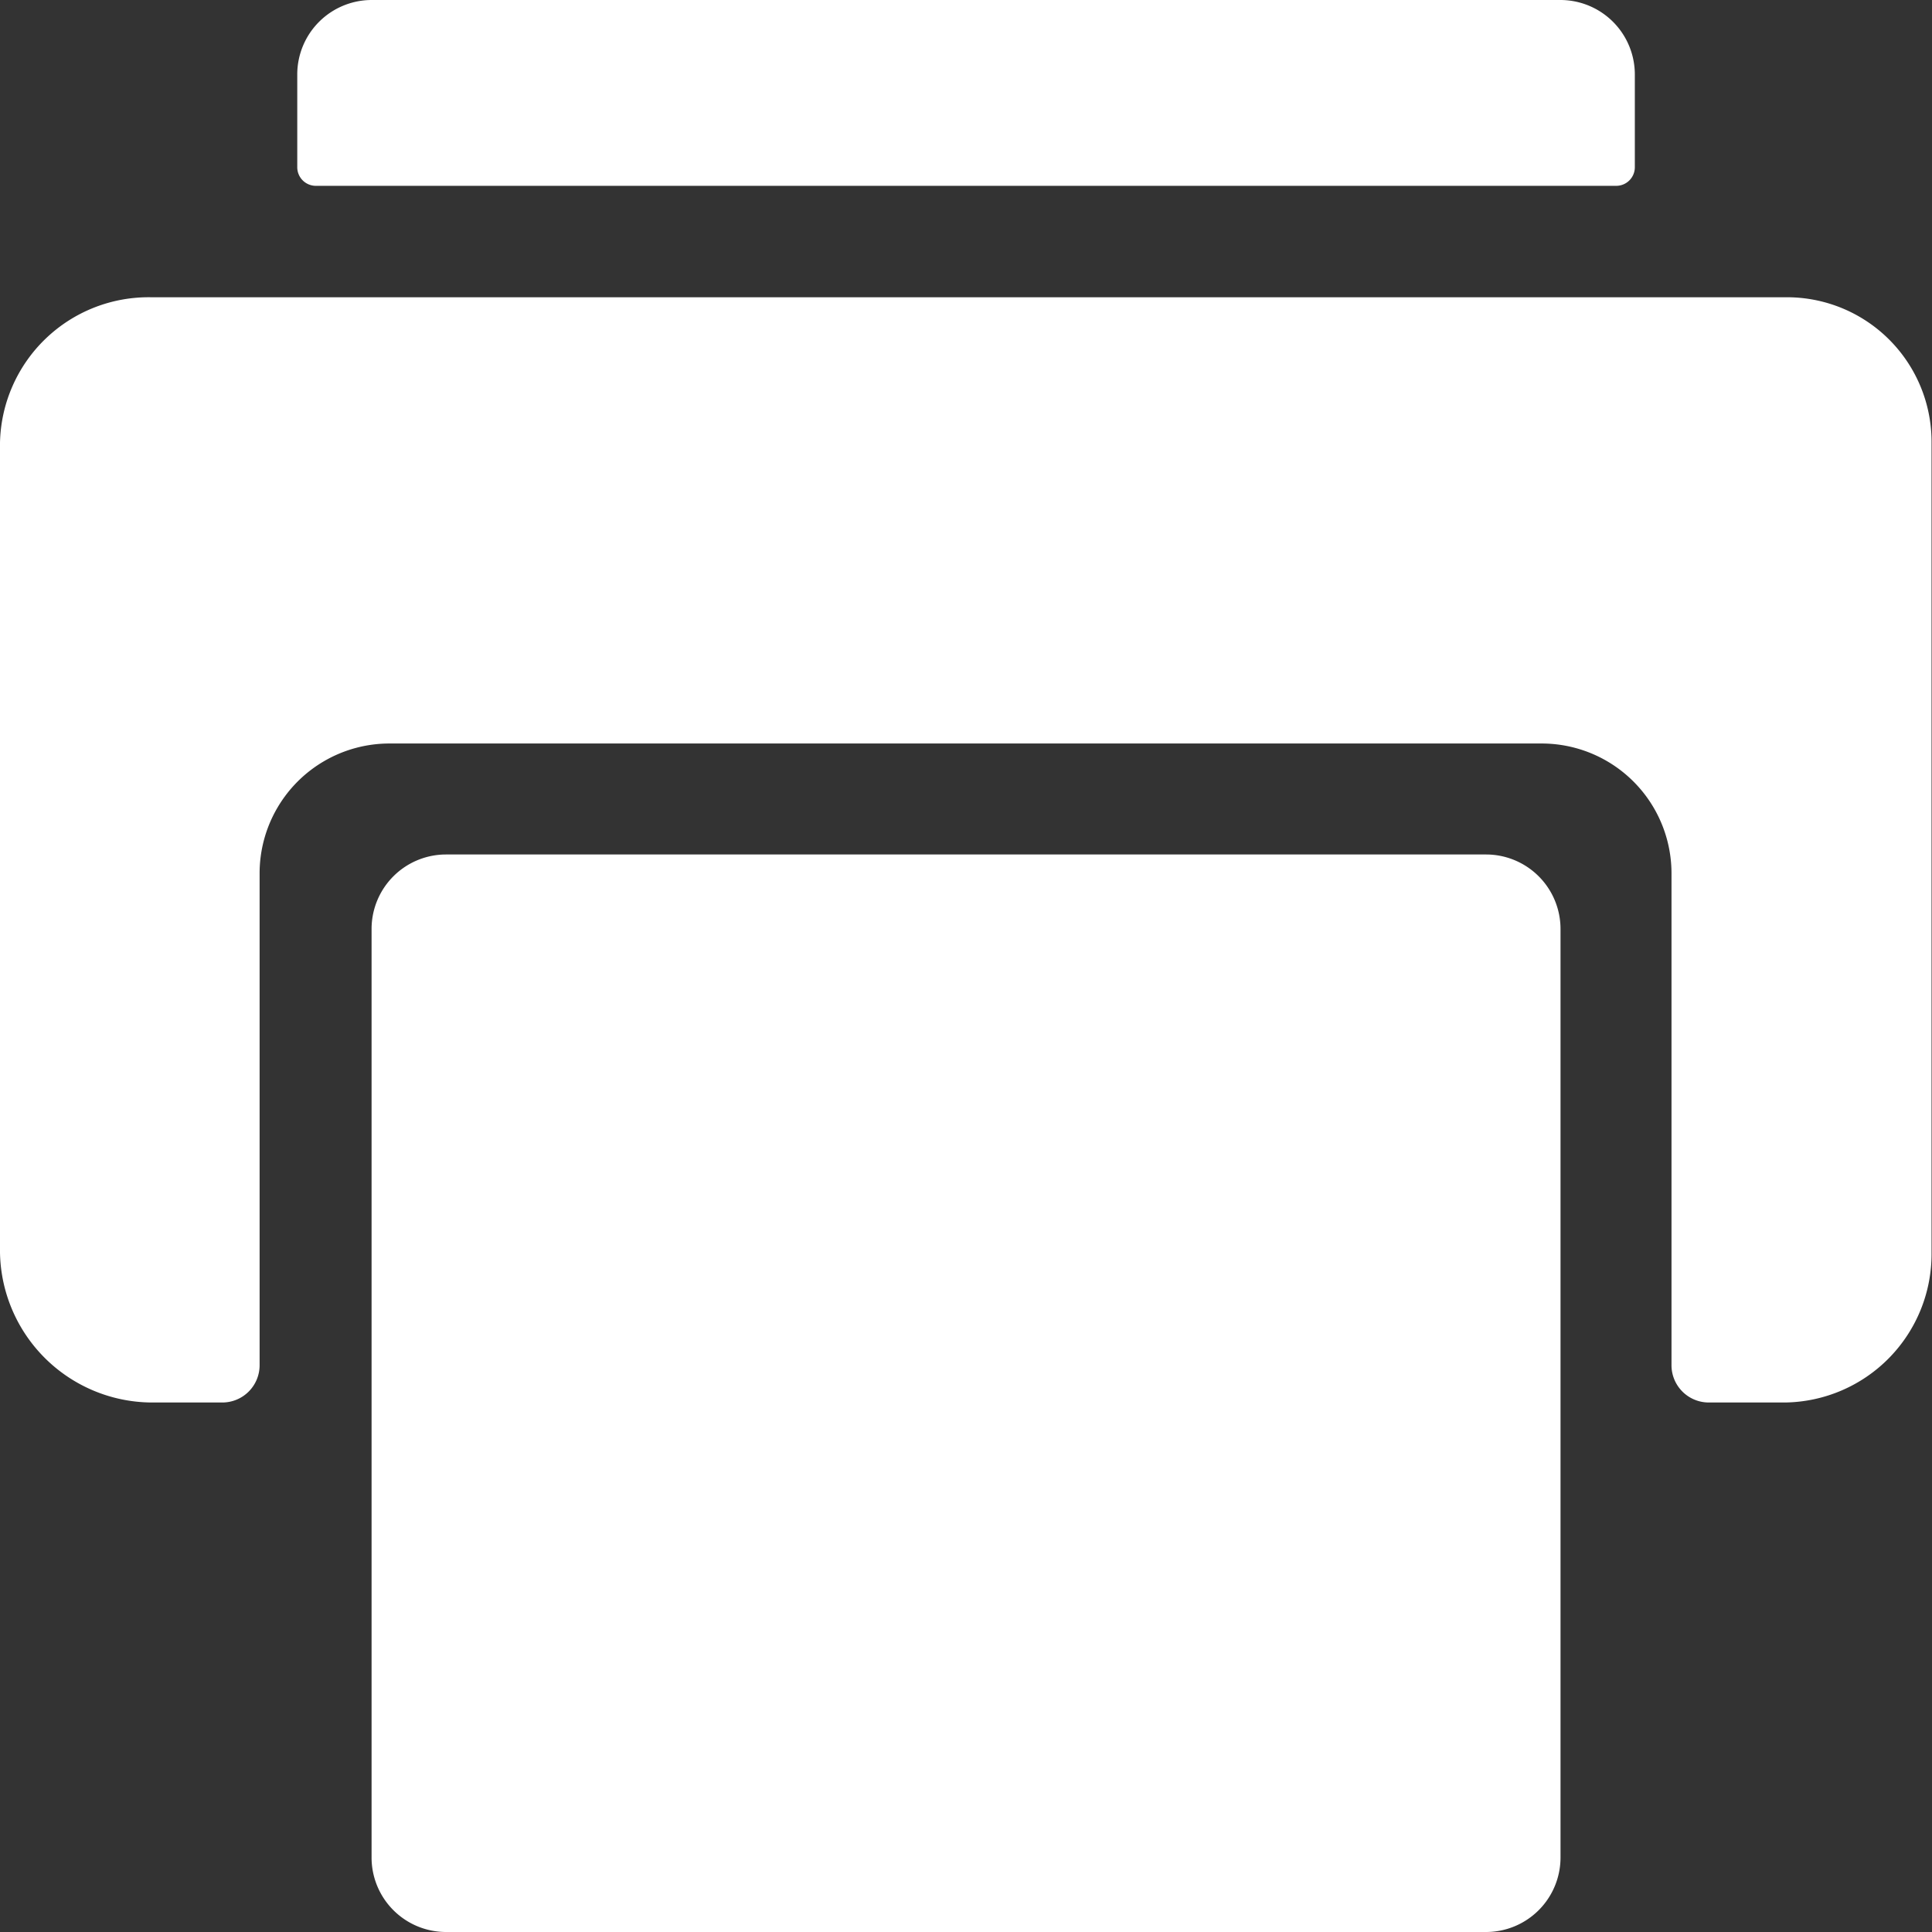 <svg xmlns="http://www.w3.org/2000/svg" width="21.604" height="21.604" viewBox="0 0 21.604 21.604">
  <rect x="0" y="0" width="21.604" height="21.604" fill="#333333" stroke="none"/>
  <g id="Icon_ionic-ios-print" data-name="Icon ionic-ios-print" transform="translate(-3.375 -3.375)">
    <path id="Path_135" data-name="Path 135" d="M9,17.143V27.53a.833.833,0,0,0,.831.831H21.464a.833.833,0,0,0,.831-.831V17.143a.833.833,0,0,0-.831-.831H9.831A.833.833,0,0,0,9,17.143Z" transform="translate(-1.47 -3.382)" fill="#fff"/>
    <g id="Group_814" data-name="Group 814" transform="translate(3.375 3.375)">
      <path id="Path_136" data-name="Path 136" d="M22,3.375H8.706a.833.833,0,0,0-.831.831V5.245a.208.208,0,0,0,.208.208H22.624a.208.208,0,0,0,.208-.208V4.206A.833.833,0,0,0,22,3.375Z" transform="translate(-4.551 -3.375)" fill="#fff"/>
      <path id="Path_137" data-name="Path 137" d="M23.344,7.875H5.063A1.662,1.662,0,0,0,3.375,9.5v9.057a1.706,1.706,0,0,0,1.688,1.677h.8a.417.417,0,0,0,.415-.415v-5.5a1.452,1.452,0,0,1,1.454-1.454h12.88a1.452,1.452,0,0,1,1.454,1.454v5.5a.417.417,0,0,0,.415.415h.857a1.661,1.661,0,0,0,1.636-1.677V9.5A1.617,1.617,0,0,0,23.344,7.875Z" transform="translate(-3.375 -4.551)" fill="#fff"/>
    </g>
  </g>
</svg>
